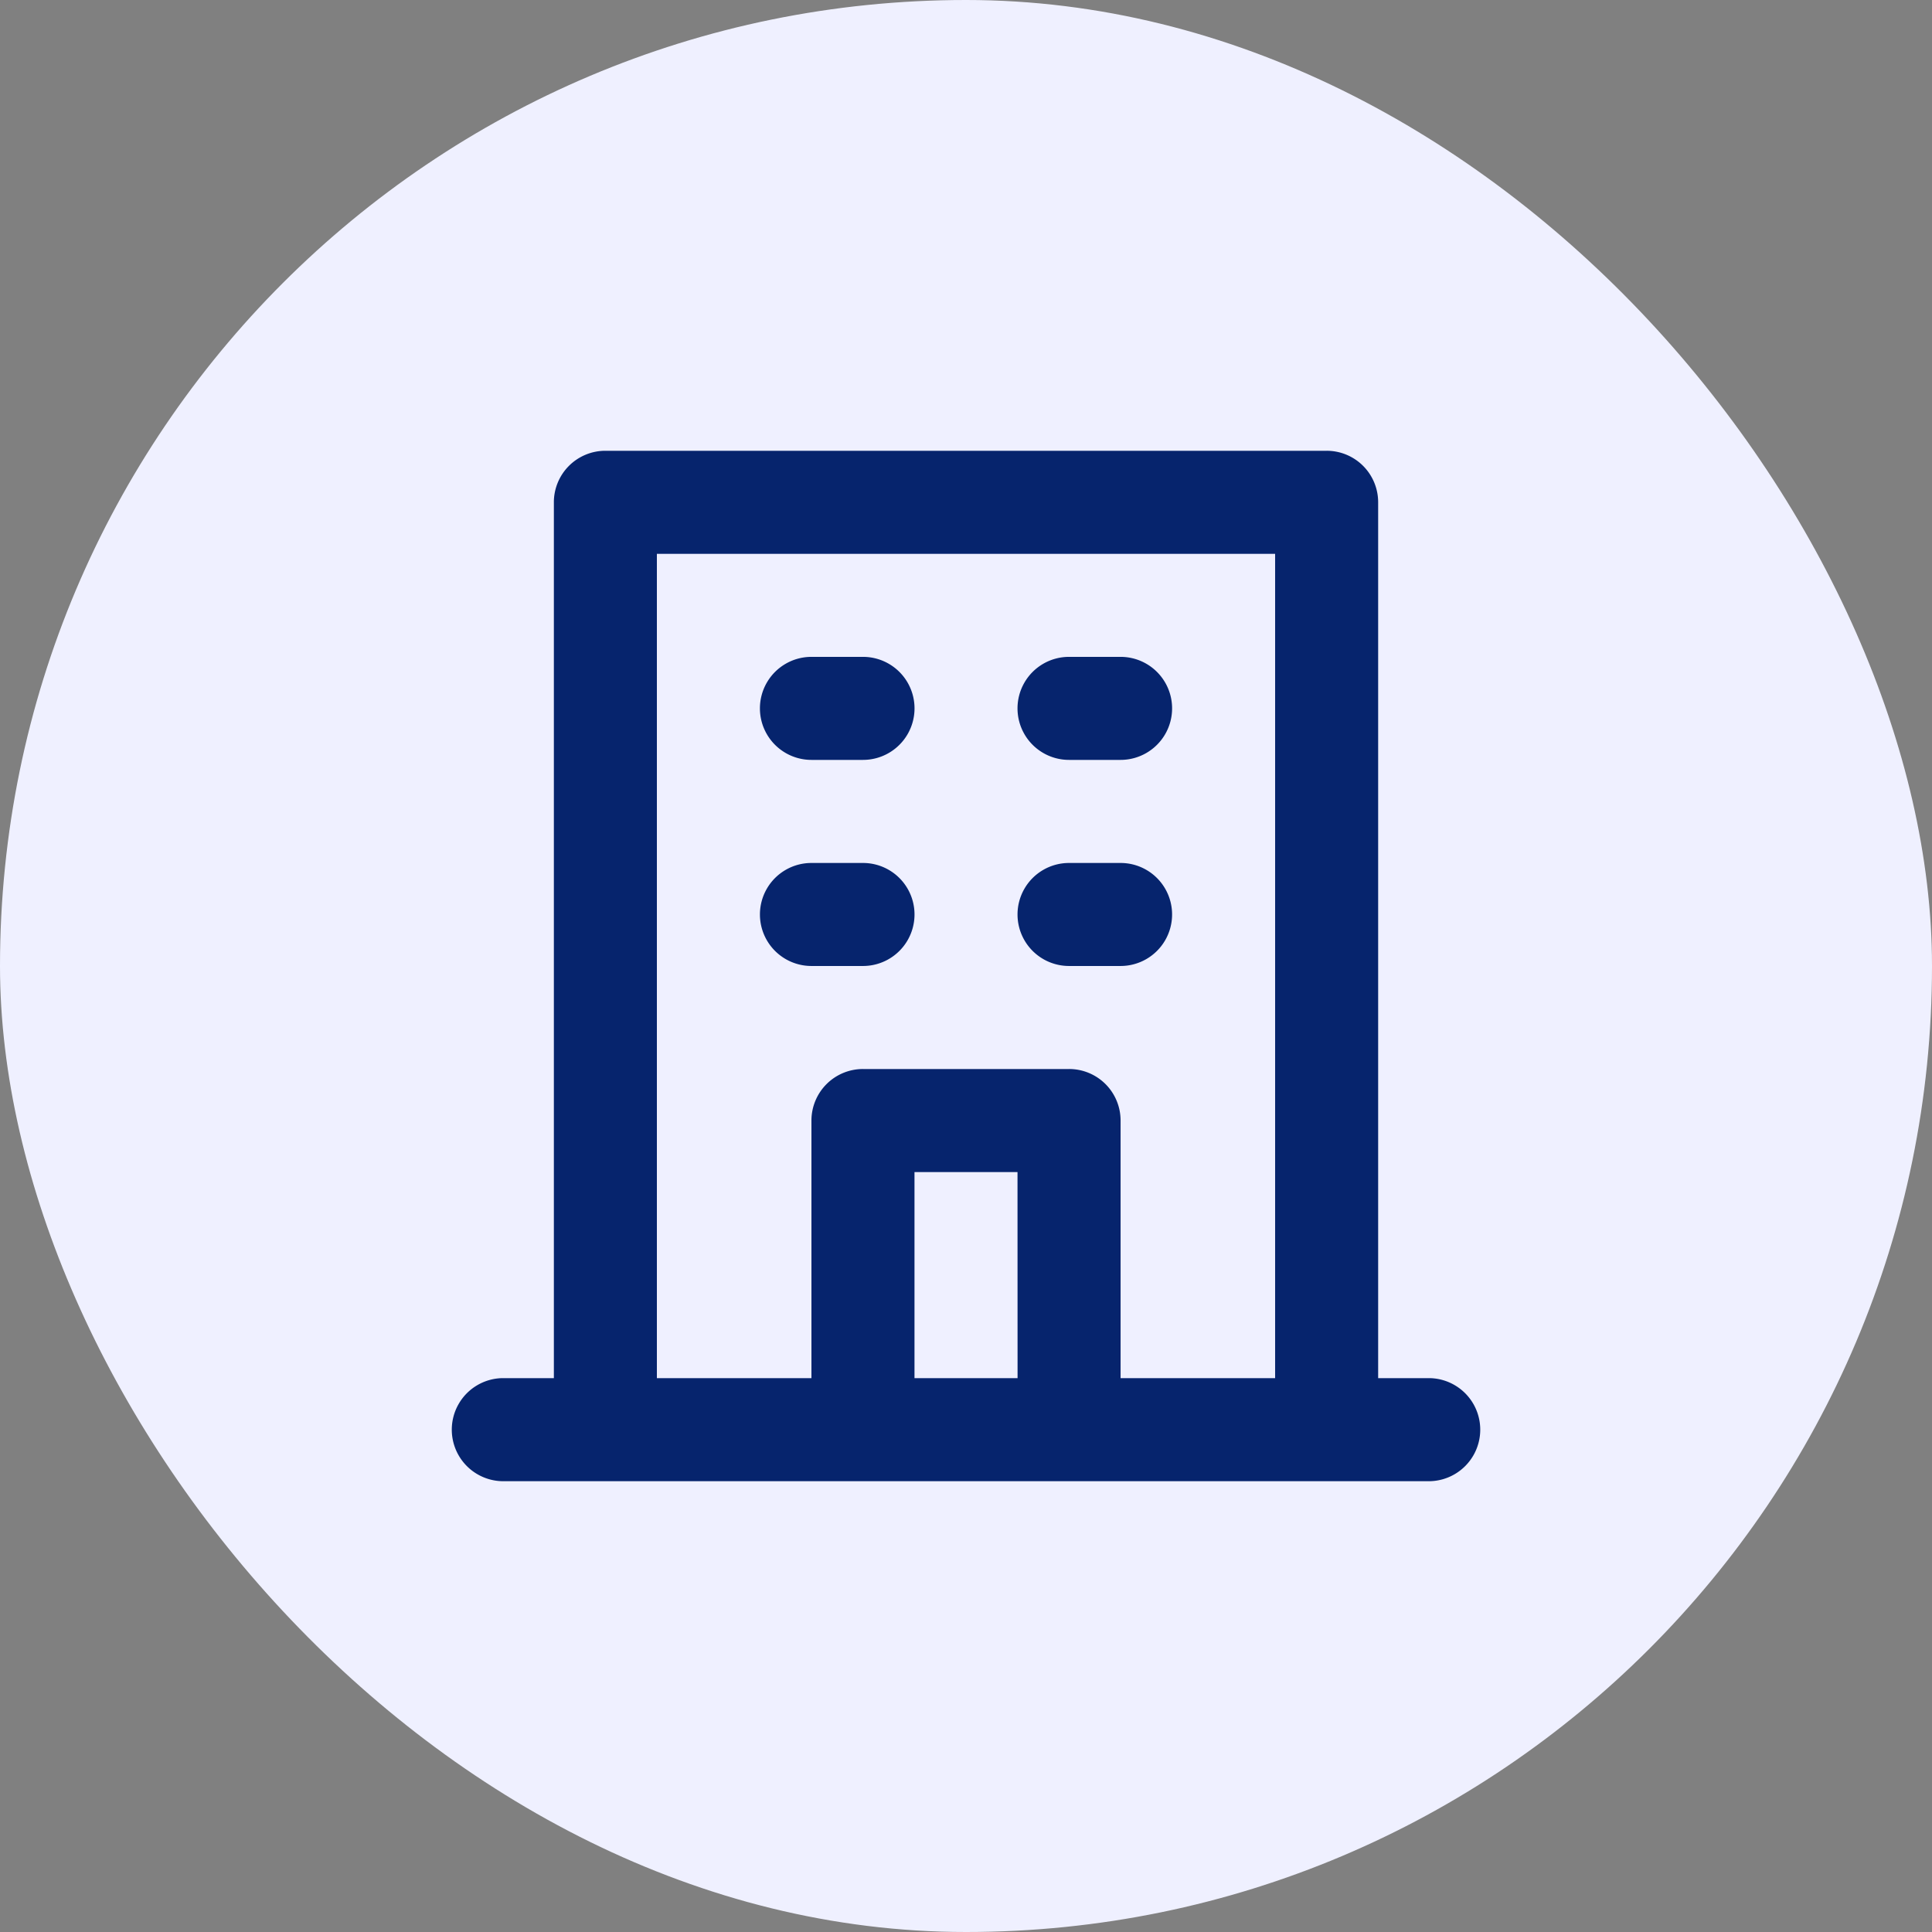 <svg width="100" height="100" fill="none" xmlns="http://www.w3.org/2000/svg"><rect width="100%" height="100%" fill="#808080" stroke="none"/><rect width="100" height="100" rx="50" fill="#EFF0FF"/><path d="M55.333 39.332h2.668a2.666 2.666 0 1 0 0-5.333h-2.668a2.666 2.666 0 0 0 0 5.333Zm0 10.667h2.668a2.666 2.666 0 1 0 0-5.332h-2.668a2.666 2.666 0 0 0 0 5.332ZM42.001 39.332h2.668a2.666 2.666 0 0 0 0-5.333H42a2.666 2.666 0 1 0 0 5.333Zm0 10.667h2.668a2.666 2.666 0 0 0 0-5.332H42a2.666 2.666 0 1 0 0 5.332Zm32 21.333h-2.668V26a2.664 2.664 0 0 0-2.665-2.668H31.333A2.666 2.666 0 0 0 28.668 26v45.332h-2.667a2.668 2.668 0 0 0 0 5.335h48a2.668 2.668 0 0 0 0-5.335Zm-21.333 0h-5.334V60.667h5.332l.003 10.665Zm13.333 0h-8V58a2.664 2.664 0 0 0-2.668-2.668H44.67A2.668 2.668 0 0 0 42 57.999v13.333h-8V28.667h32v42.665Z" fill="#06246D"/></svg>